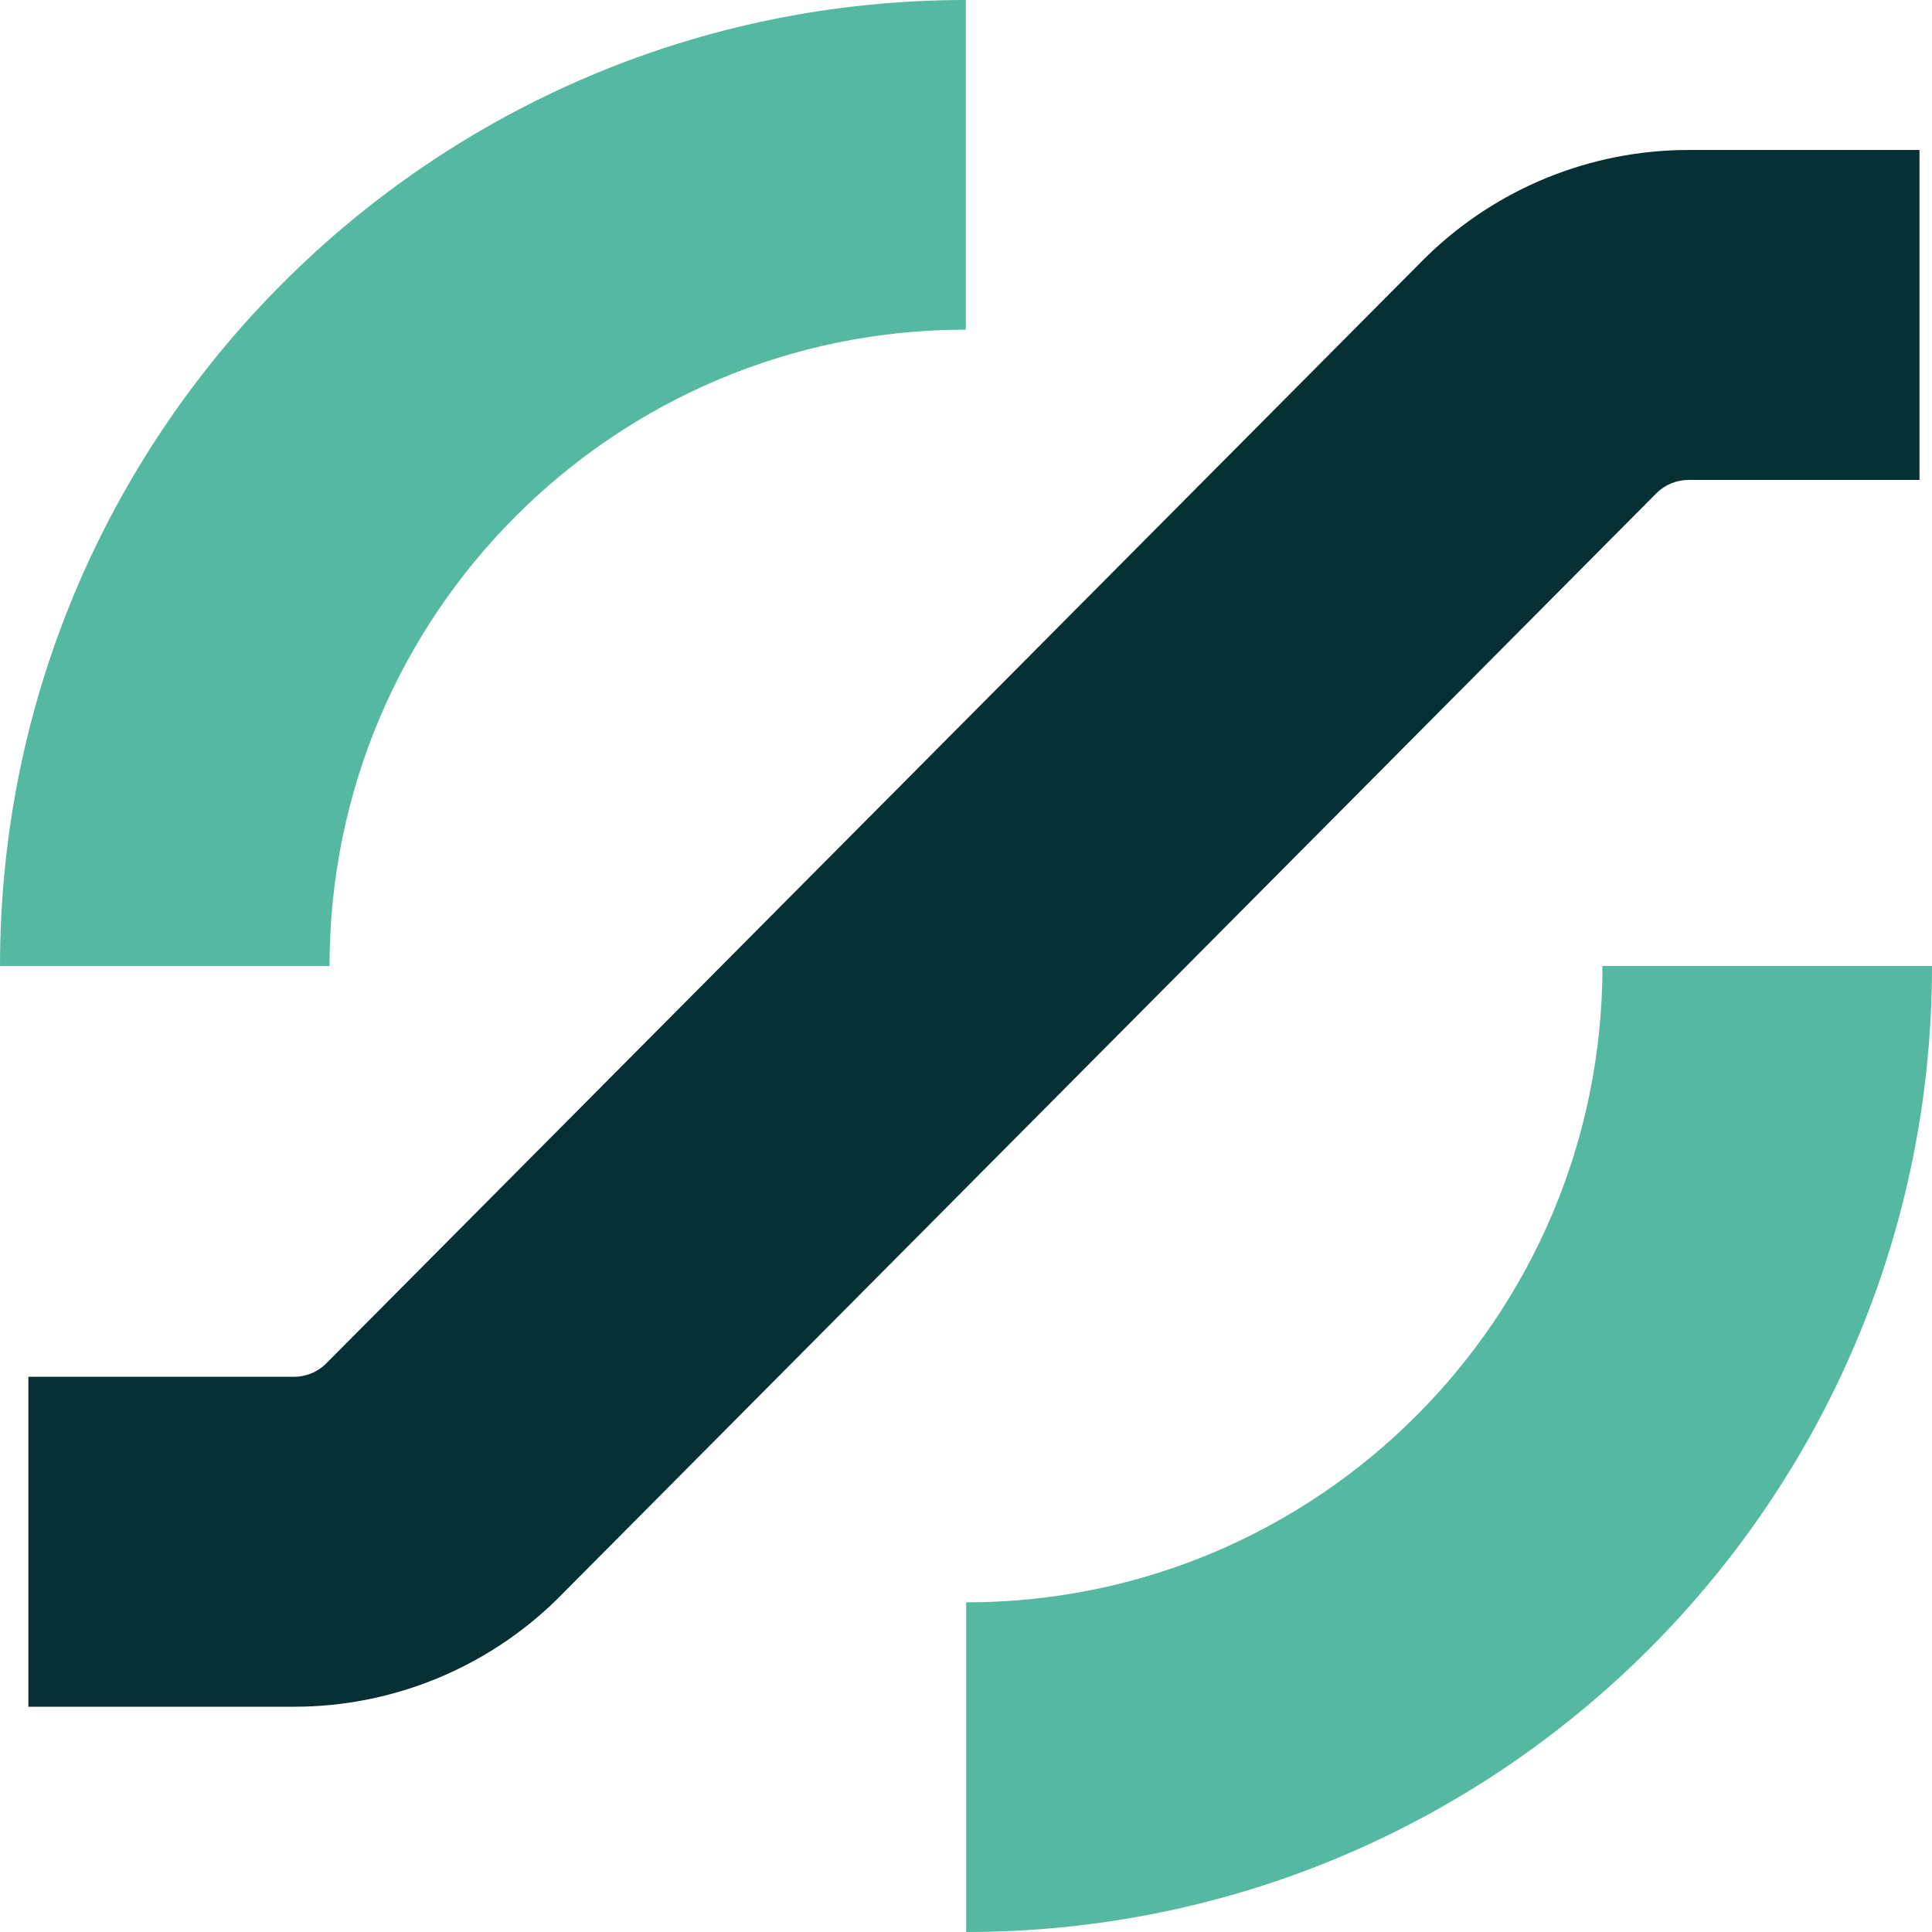 <svg width="32" height="32" viewBox="0 0 32 32" fill="none" xmlns="http://www.w3.org/2000/svg">
<path d="M31.793 7.949H27.97C27.774 7.949 27.587 8.024 27.447 8.158L9.242 26.473L9.228 26.488L9.212 26.503C8.049 27.636 6.491 28.269 4.87 28.269H0.47V22.804H4.87C5.066 22.804 5.252 22.728 5.392 22.594L23.596 4.281L23.612 4.266L23.627 4.251C24.79 3.117 26.348 2.484 27.97 2.484H31.793V7.949Z" fill="#073034"/>
<path d="M32 15.999C32 24.836 24.837 32 16.003 32V26.54C21.823 26.54 26.542 21.821 26.542 15.999H32Z" fill="#55B9A2"/>
<path d="M15.997 5.46C10.177 5.46 5.458 10.179 5.458 16.001H0C0 7.164 7.162 0 15.997 0V5.46Z" fill="#55B9A2"/>
</svg>
